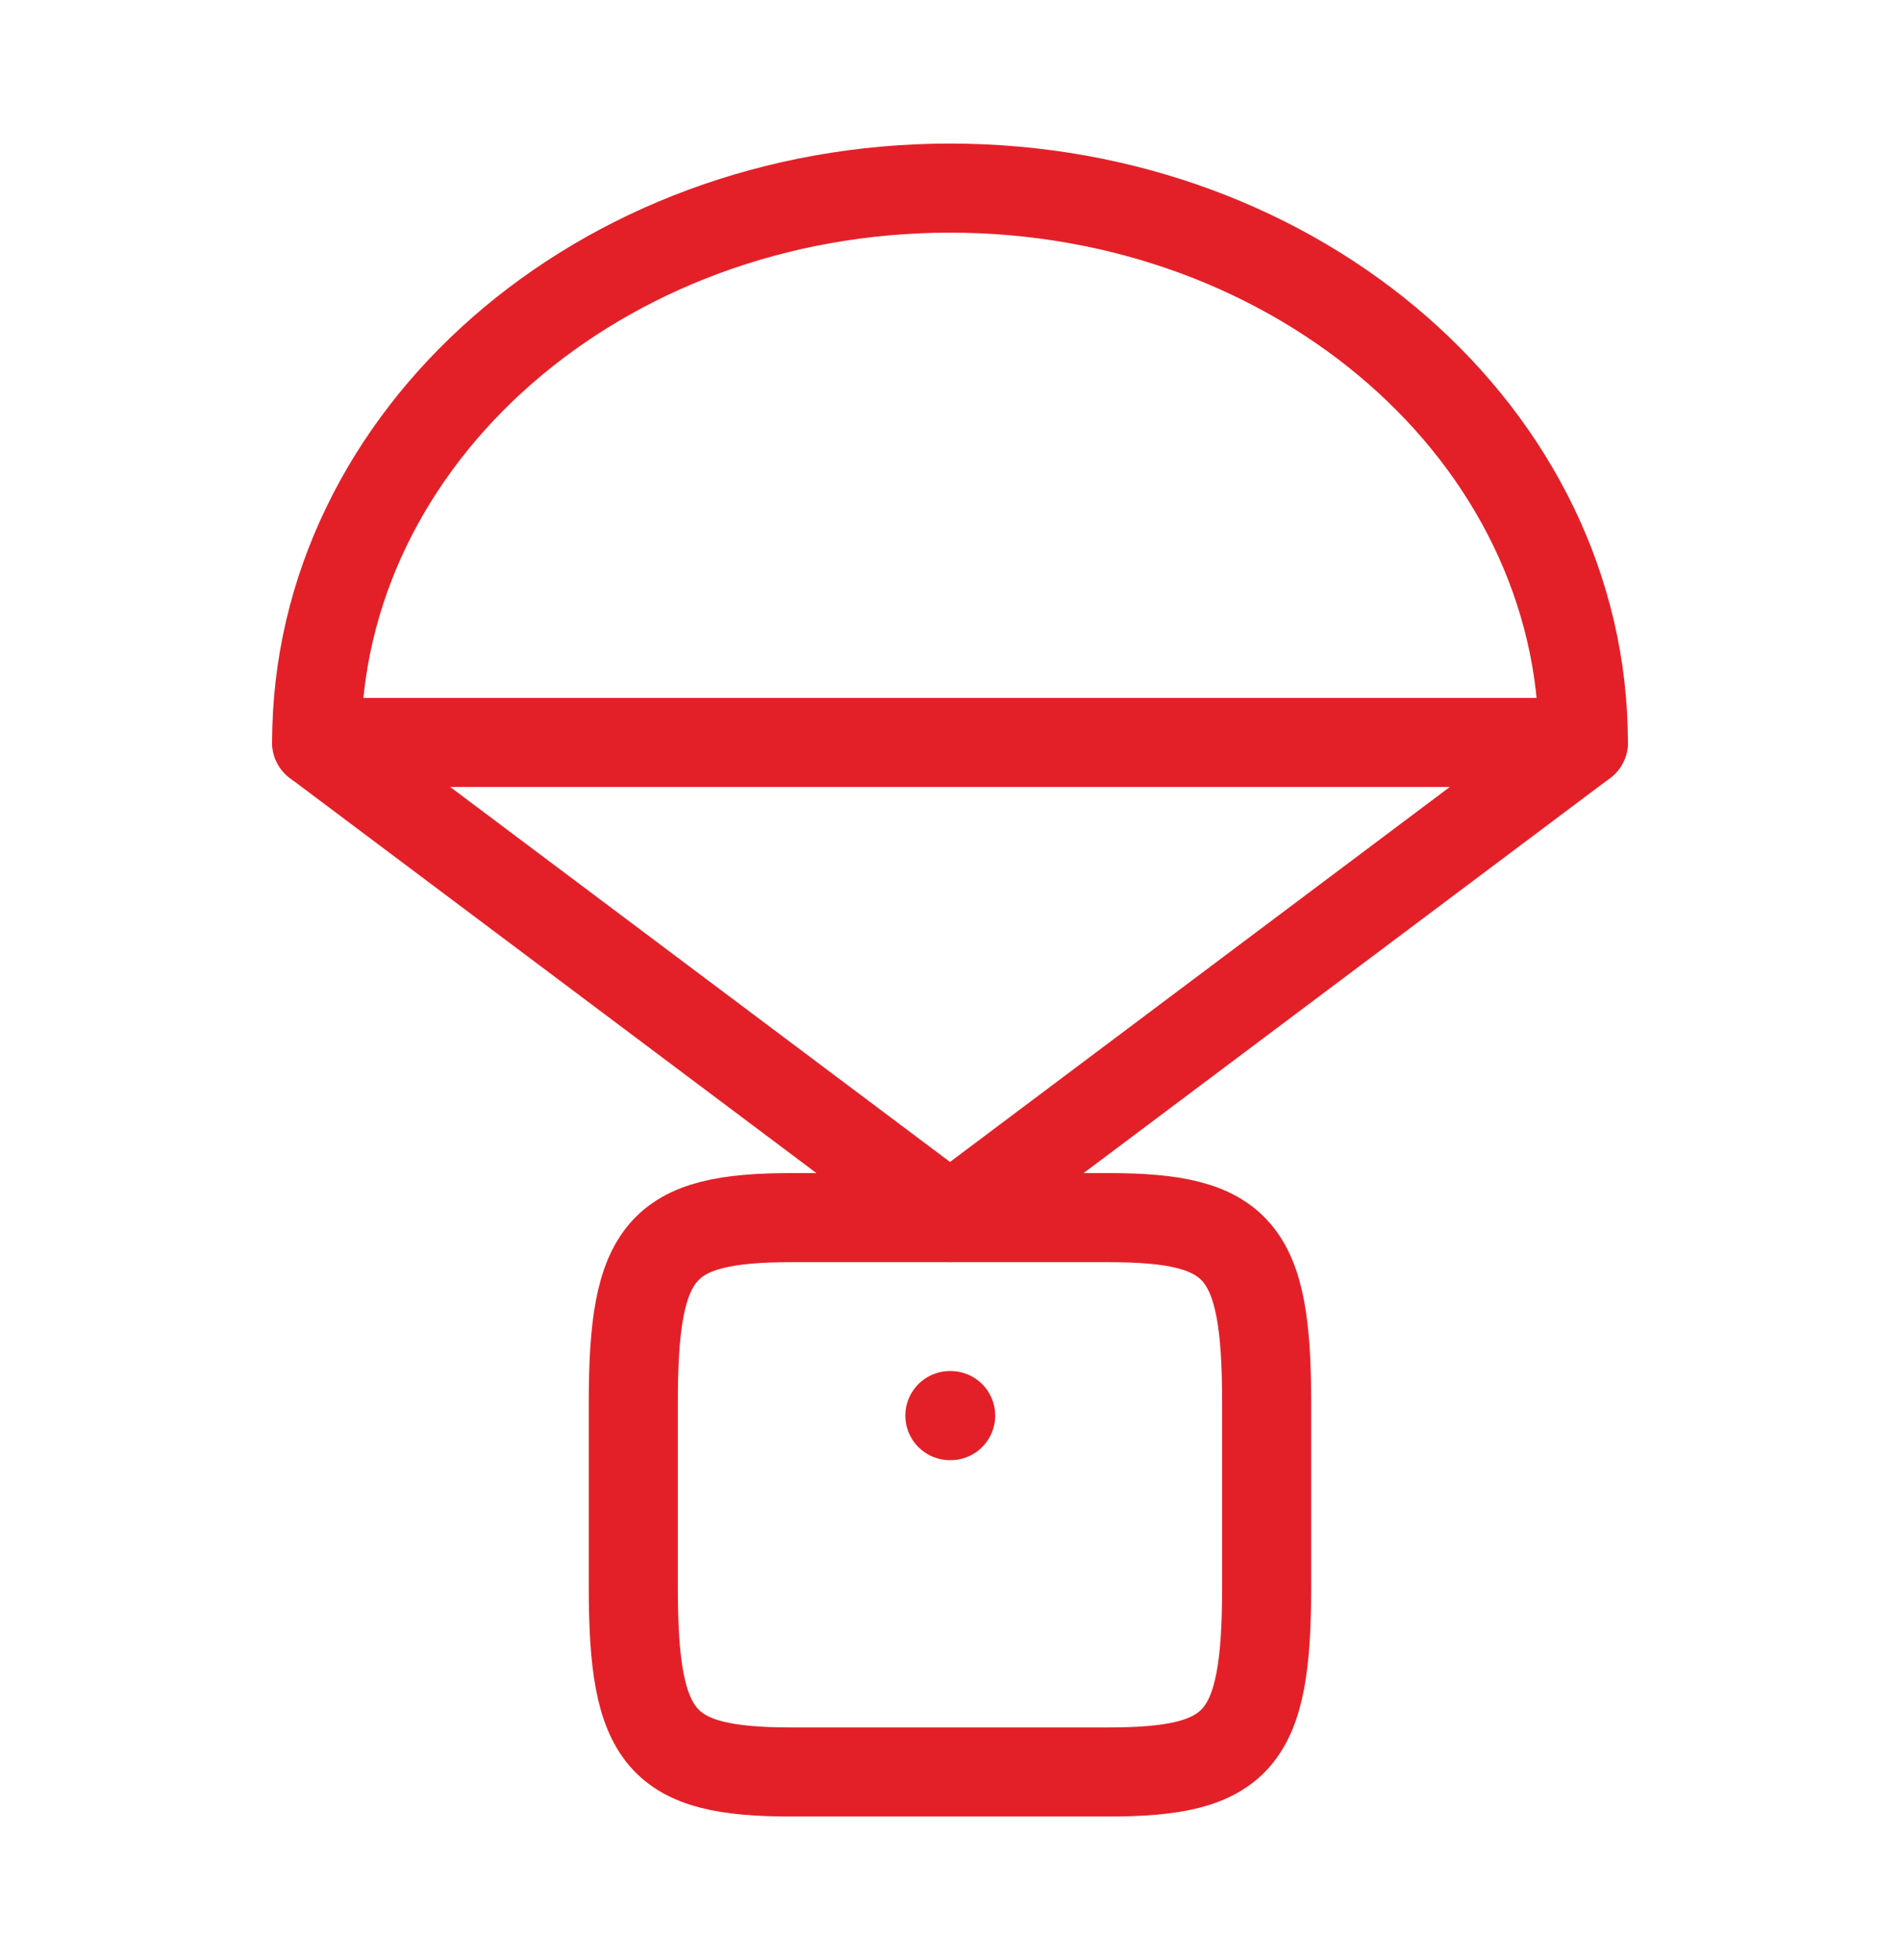 <svg width="32" height="33" viewBox="0 0 32 33" fill="none" xmlns="http://www.w3.org/2000/svg">
<path d="M16 3.167C10.109 3.167 5.333 7.346 5.333 12.5H26.667C26.667 7.346 21.891 3.167 16 3.167Z" stroke="#e32028" stroke-width="1.5" stroke-linecap="round" stroke-linejoin="round"/>
<path d="M10.666 23.611C10.666 21.037 11.127 20.5 13.333 20.5H18.666C20.873 20.5 21.333 21.037 21.333 23.611V26.722C21.333 29.296 20.873 29.833 18.666 29.833H13.333C11.127 29.833 10.666 29.296 10.666 26.722V23.611Z" stroke="#e32028" stroke-width="1.5" stroke-linecap="round" stroke-linejoin="round"/>
<path d="M16.011 23.833H15.998" stroke="#e32028" stroke-width="1.5" stroke-linecap="round" stroke-linejoin="round"/>
<path d="M5.333 12.5L16 20.5L26.667 12.5" stroke="#e32028" stroke-width="1.5" stroke-linecap="round" stroke-linejoin="round"/>
</svg>
